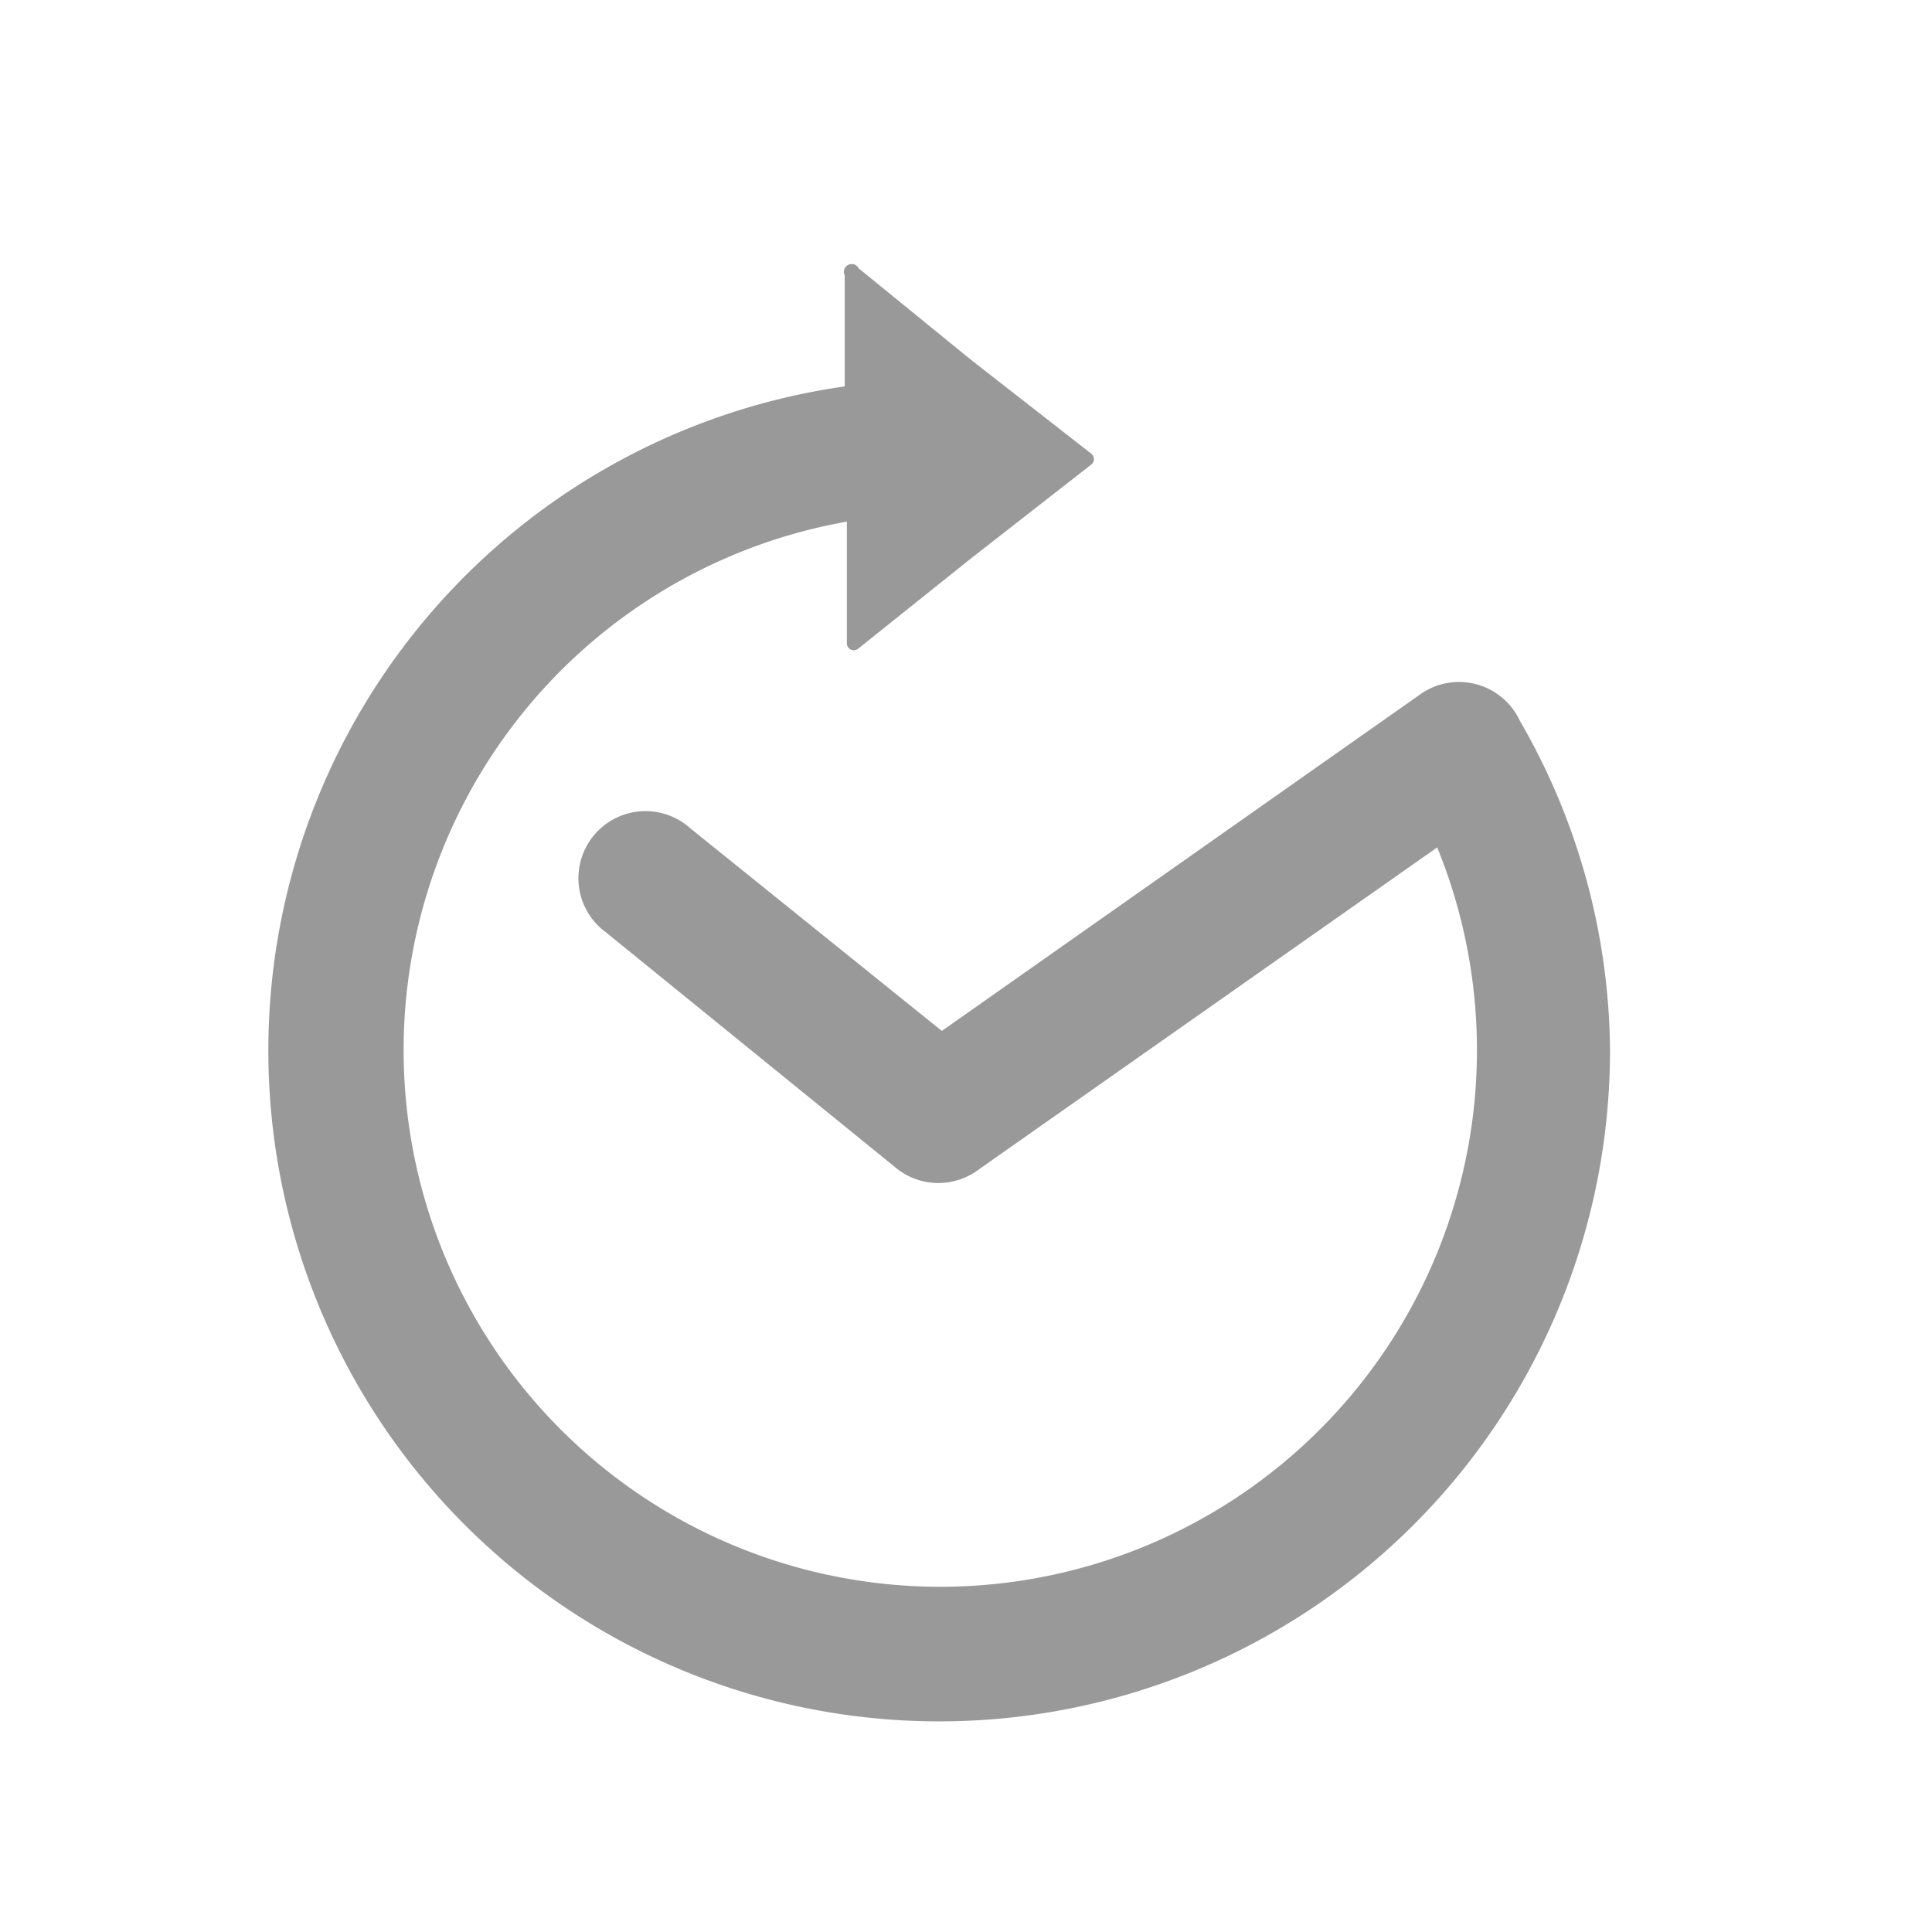 <svg xmlns="http://www.w3.org/2000/svg" viewBox="0 0 36 36"><defs><style>.cls-1{fill:#999}</style></defs><path id="icon-colour-orange" class="cls-1" d="M30 19.53A12.5 12.5 0 1 1 15.74 7.2V5.13A.13.13 0 0 1 16 5l2.1 1.71 2.23 1.74a.13.13 0 0 1 0 .21L18.1 10.4 16 12.08a.13.13 0 0 1-.22-.1V9.72a10 10 0 1 0 11 6.07l-8.54 6a1.25 1.25 0 0 1-1.51 0l-5.43-4.41a1.25 1.25 0 1 1 1.57-1.94l4.68 3.77 8.94-6.29a1.25 1.25 0 0 1 1.83.51 12.42 12.42 0 0 1 1.68 6.1z"/></svg>